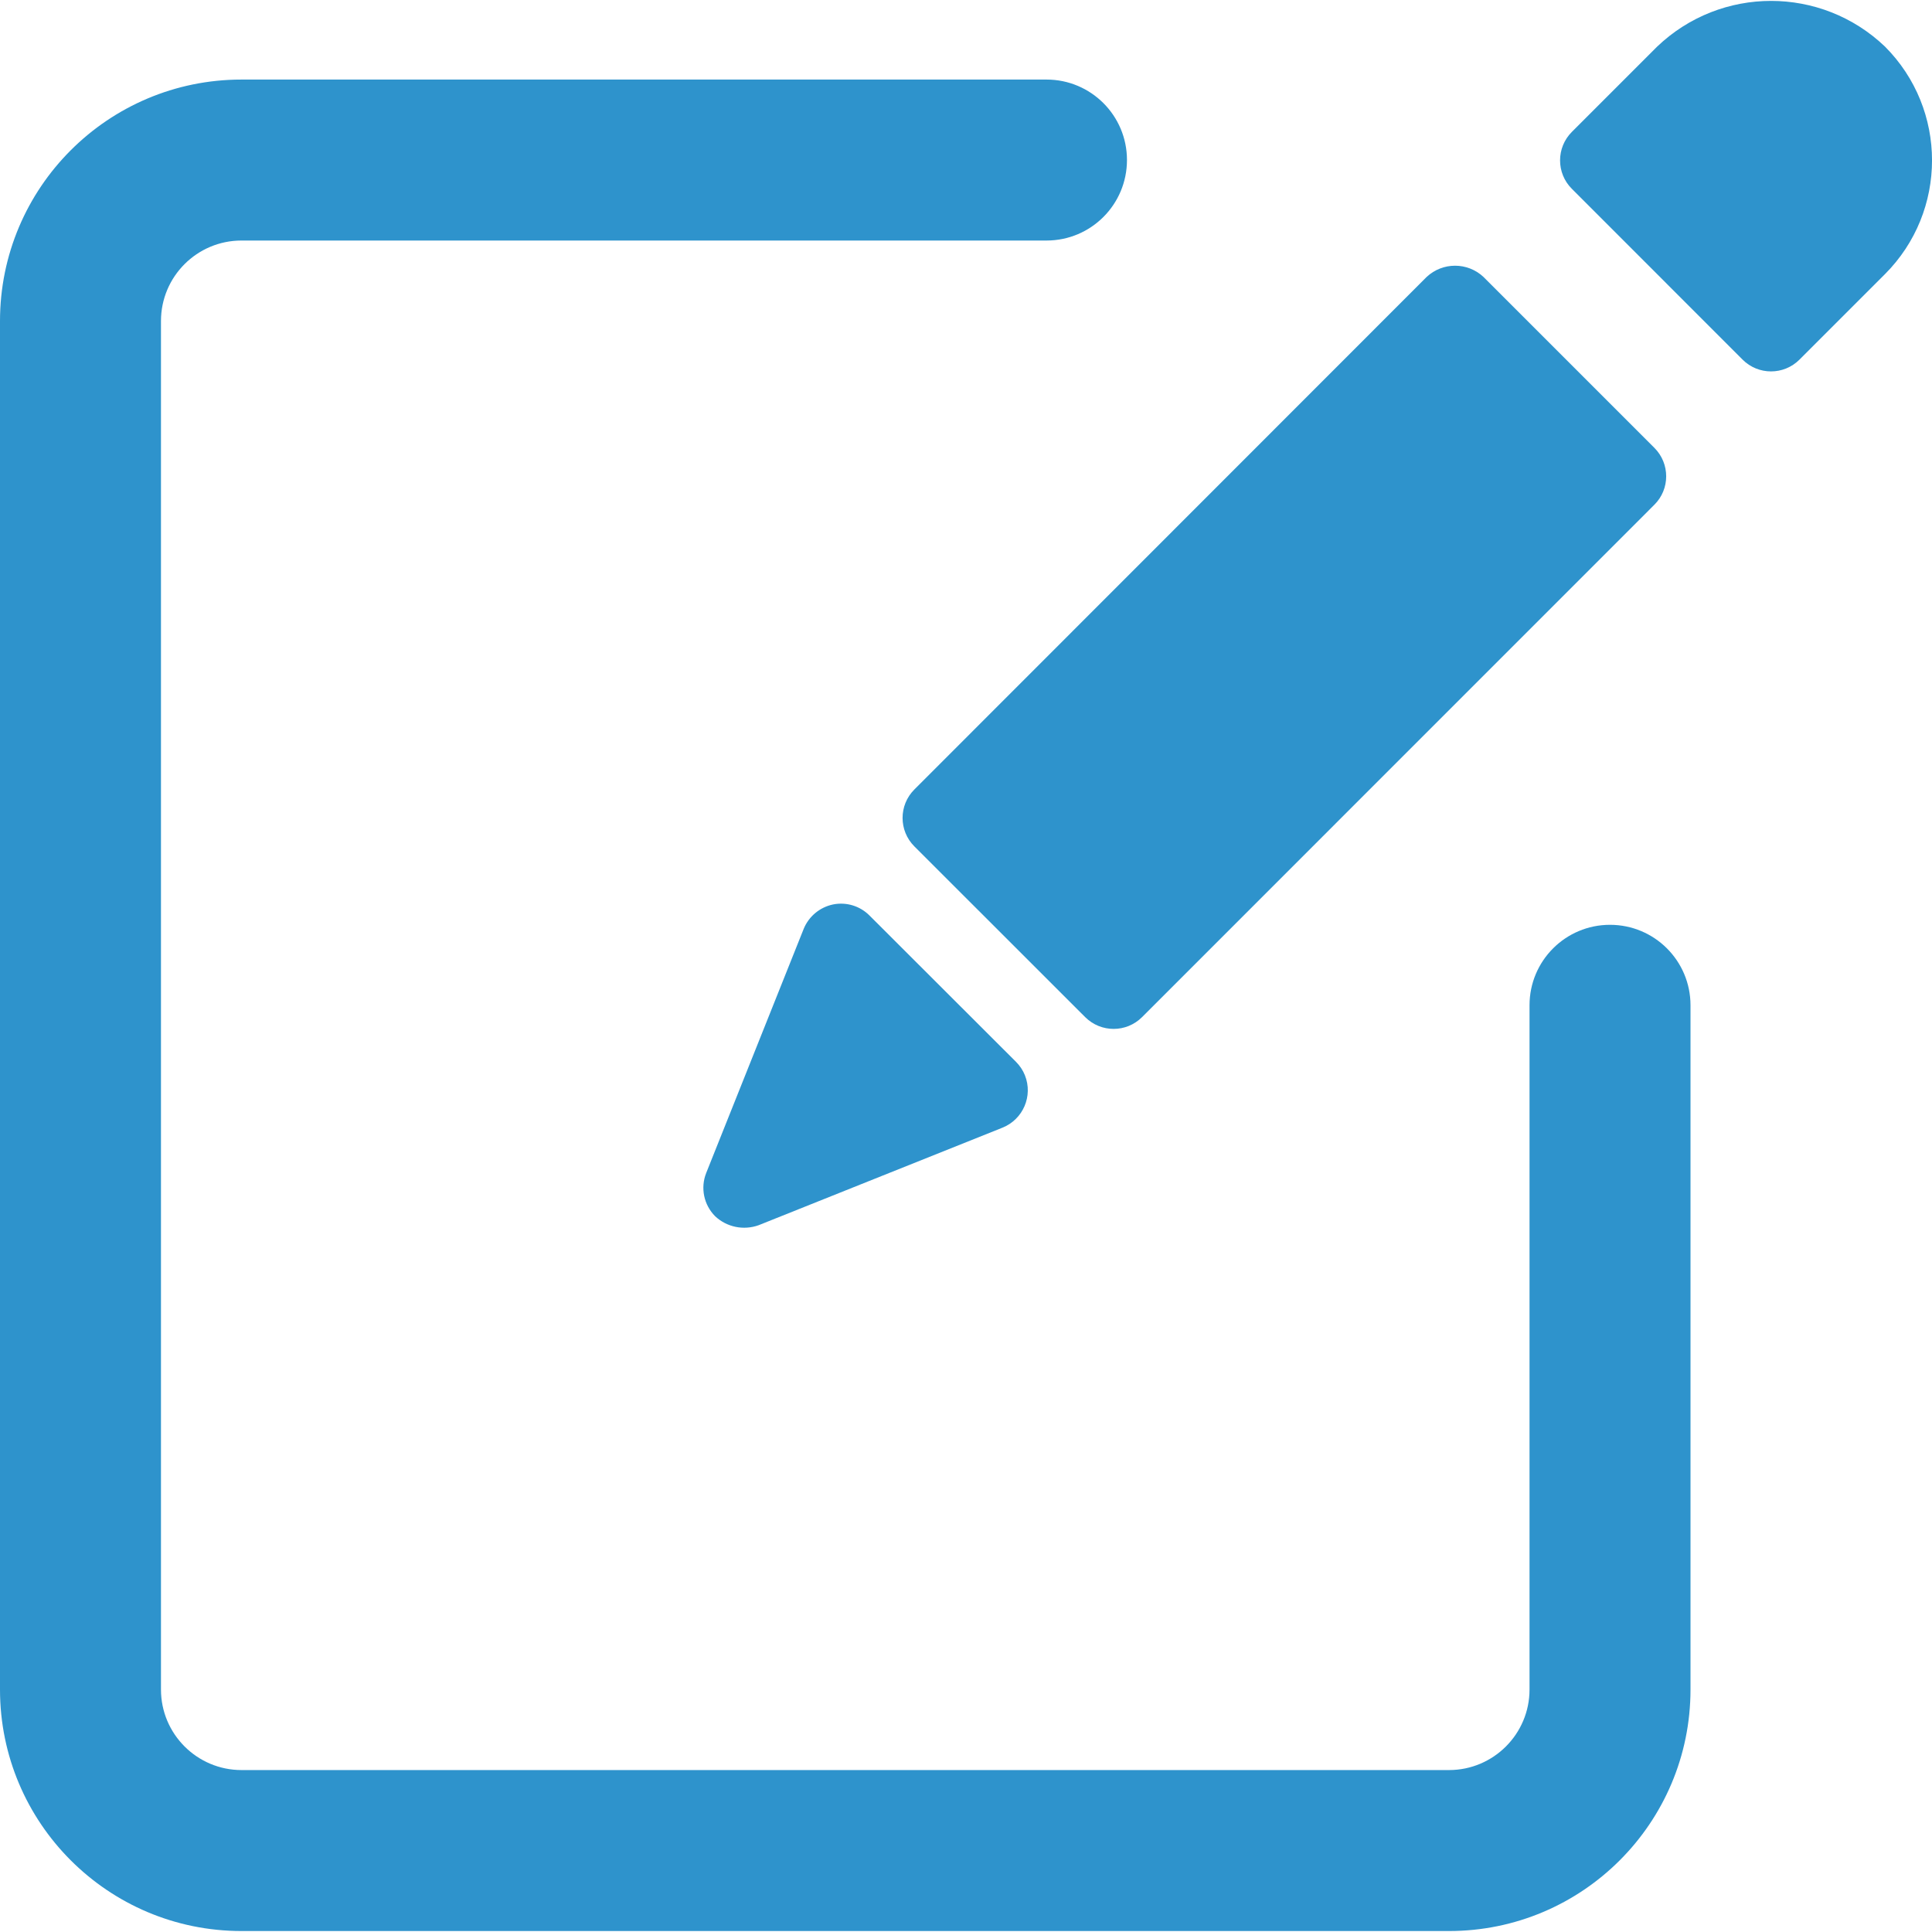 <?xml version="1.0" encoding="UTF-8"?>
<svg width="22px" height="22px" viewBox="0 0 22 22" version="1.1" xmlns="http://www.w3.org/2000/svg" xmlns:xlink="http://www.w3.org/1999/xlink">
    <title>Icon-02</title>
    <g id="Page-1" stroke="none" stroke-width="1" fill="none" fill-rule="evenodd">
        <g id="Polito-05" transform="translate(-830, -1717)" fill="#2E93CC" fill-rule="nonzero">
            <g id="Perchè" transform="translate(0, 1313)">
                <g id="Group-47" transform="translate(170, 105)">
                    <g id="Group-46" transform="translate(600, 0)">
                        <g id="Group-44" transform="translate(60, 128)">
                            <g id="Group-25" transform="translate(0, 170)">
                                <g id="Icon-02" transform="translate(0, 1)">
                                    <path d="M18.333,10.531 L18.333,10.531 C17.827,10.531 17.417,10.941 17.417,11.447 C17.417,11.447 17.417,11.447 17.417,11.447 L17.417,19.239 L17.417,19.239 C17.417,19.745 17.006,20.156 16.5,20.156 L2.75,20.156 L2.75,20.156 C2.244,20.156 1.833,19.745 1.833,19.239 C1.833,19.239 1.833,19.239 1.833,19.239 L1.833,3.656 L1.833,3.656 C1.833,3.149 2.244,2.739 2.75,2.739 L11.917,2.739 L11.917,2.739 C12.423,2.739 12.833,2.329 12.833,1.822 C12.833,1.316 12.423,0.906 11.917,0.906 L2.75,0.906 L2.75,0.906 C1.231,0.906 -2.40412505e-07,2.137 -2.40412505e-07,3.656 C-2.40412505e-07,3.656 -2.40412505e-07,3.656 -2.40412505e-07,3.656 L-2.40412505e-07,19.239 L-2.40412505e-07,19.239 C-2.40412505e-07,20.758 1.231,21.989 2.75,21.989 L16.5,21.989 L16.5,21.989 C18.019,21.989 19.25,20.758 19.25,19.239 L19.25,11.447 L19.25,11.447 C19.25,10.941 18.84,10.531 18.333,10.531 C18.333,10.531 18.333,10.531 18.333,10.531 L18.333,10.531 Z" id="Path"></path>
                                    <path d="M21.464,0.53 L21.464,0.53 C20.738,-0.163 19.597,-0.163 18.871,0.53 L17.899,1.502 L17.899,1.502 C17.72,1.681 17.72,1.972 17.899,2.15 L19.843,4.095 L19.843,4.095 C20.022,4.274 20.312,4.274 20.491,4.095 L21.464,3.122 L21.464,3.122 C22.179,2.406 22.179,1.246 21.464,0.53 L21.464,0.53 Z" id="Path"></path>
                                    <path d="M10.412,9.638 L12.357,11.582 L12.357,11.582 C12.536,11.761 12.826,11.761 13.005,11.582 L18.838,5.748 L18.838,5.748 C19.018,5.57 19.018,5.279 18.839,5.1 C18.839,5.1 18.839,5.1 18.838,5.099 L16.893,3.154 L16.893,3.154 C16.711,2.983 16.427,2.983 16.245,3.154 L10.412,8.99 L10.412,8.99 C10.233,9.169 10.233,9.459 10.412,9.638 L10.412,9.638 Z" id="Path"></path>
                                    <path d="M9.487,10.299 L9.487,10.299 C9.337,10.33 9.212,10.433 9.153,10.574 L8.042,13.356 L8.042,13.356 C7.974,13.526 8.014,13.72 8.144,13.85 L8.144,13.85 C8.276,13.974 8.467,14.013 8.638,13.952 L11.415,12.841 L11.415,12.841 C11.65,12.747 11.765,12.48 11.671,12.245 C11.648,12.187 11.613,12.135 11.569,12.091 L9.9,10.424 L9.9,10.424 C9.792,10.316 9.637,10.269 9.487,10.299 L9.487,10.299 Z" id="Path"></path>
                                </g>
                            </g>
                        </g>
                    </g>
                </g>
            </g>
        </g>
    </g>
</svg>
